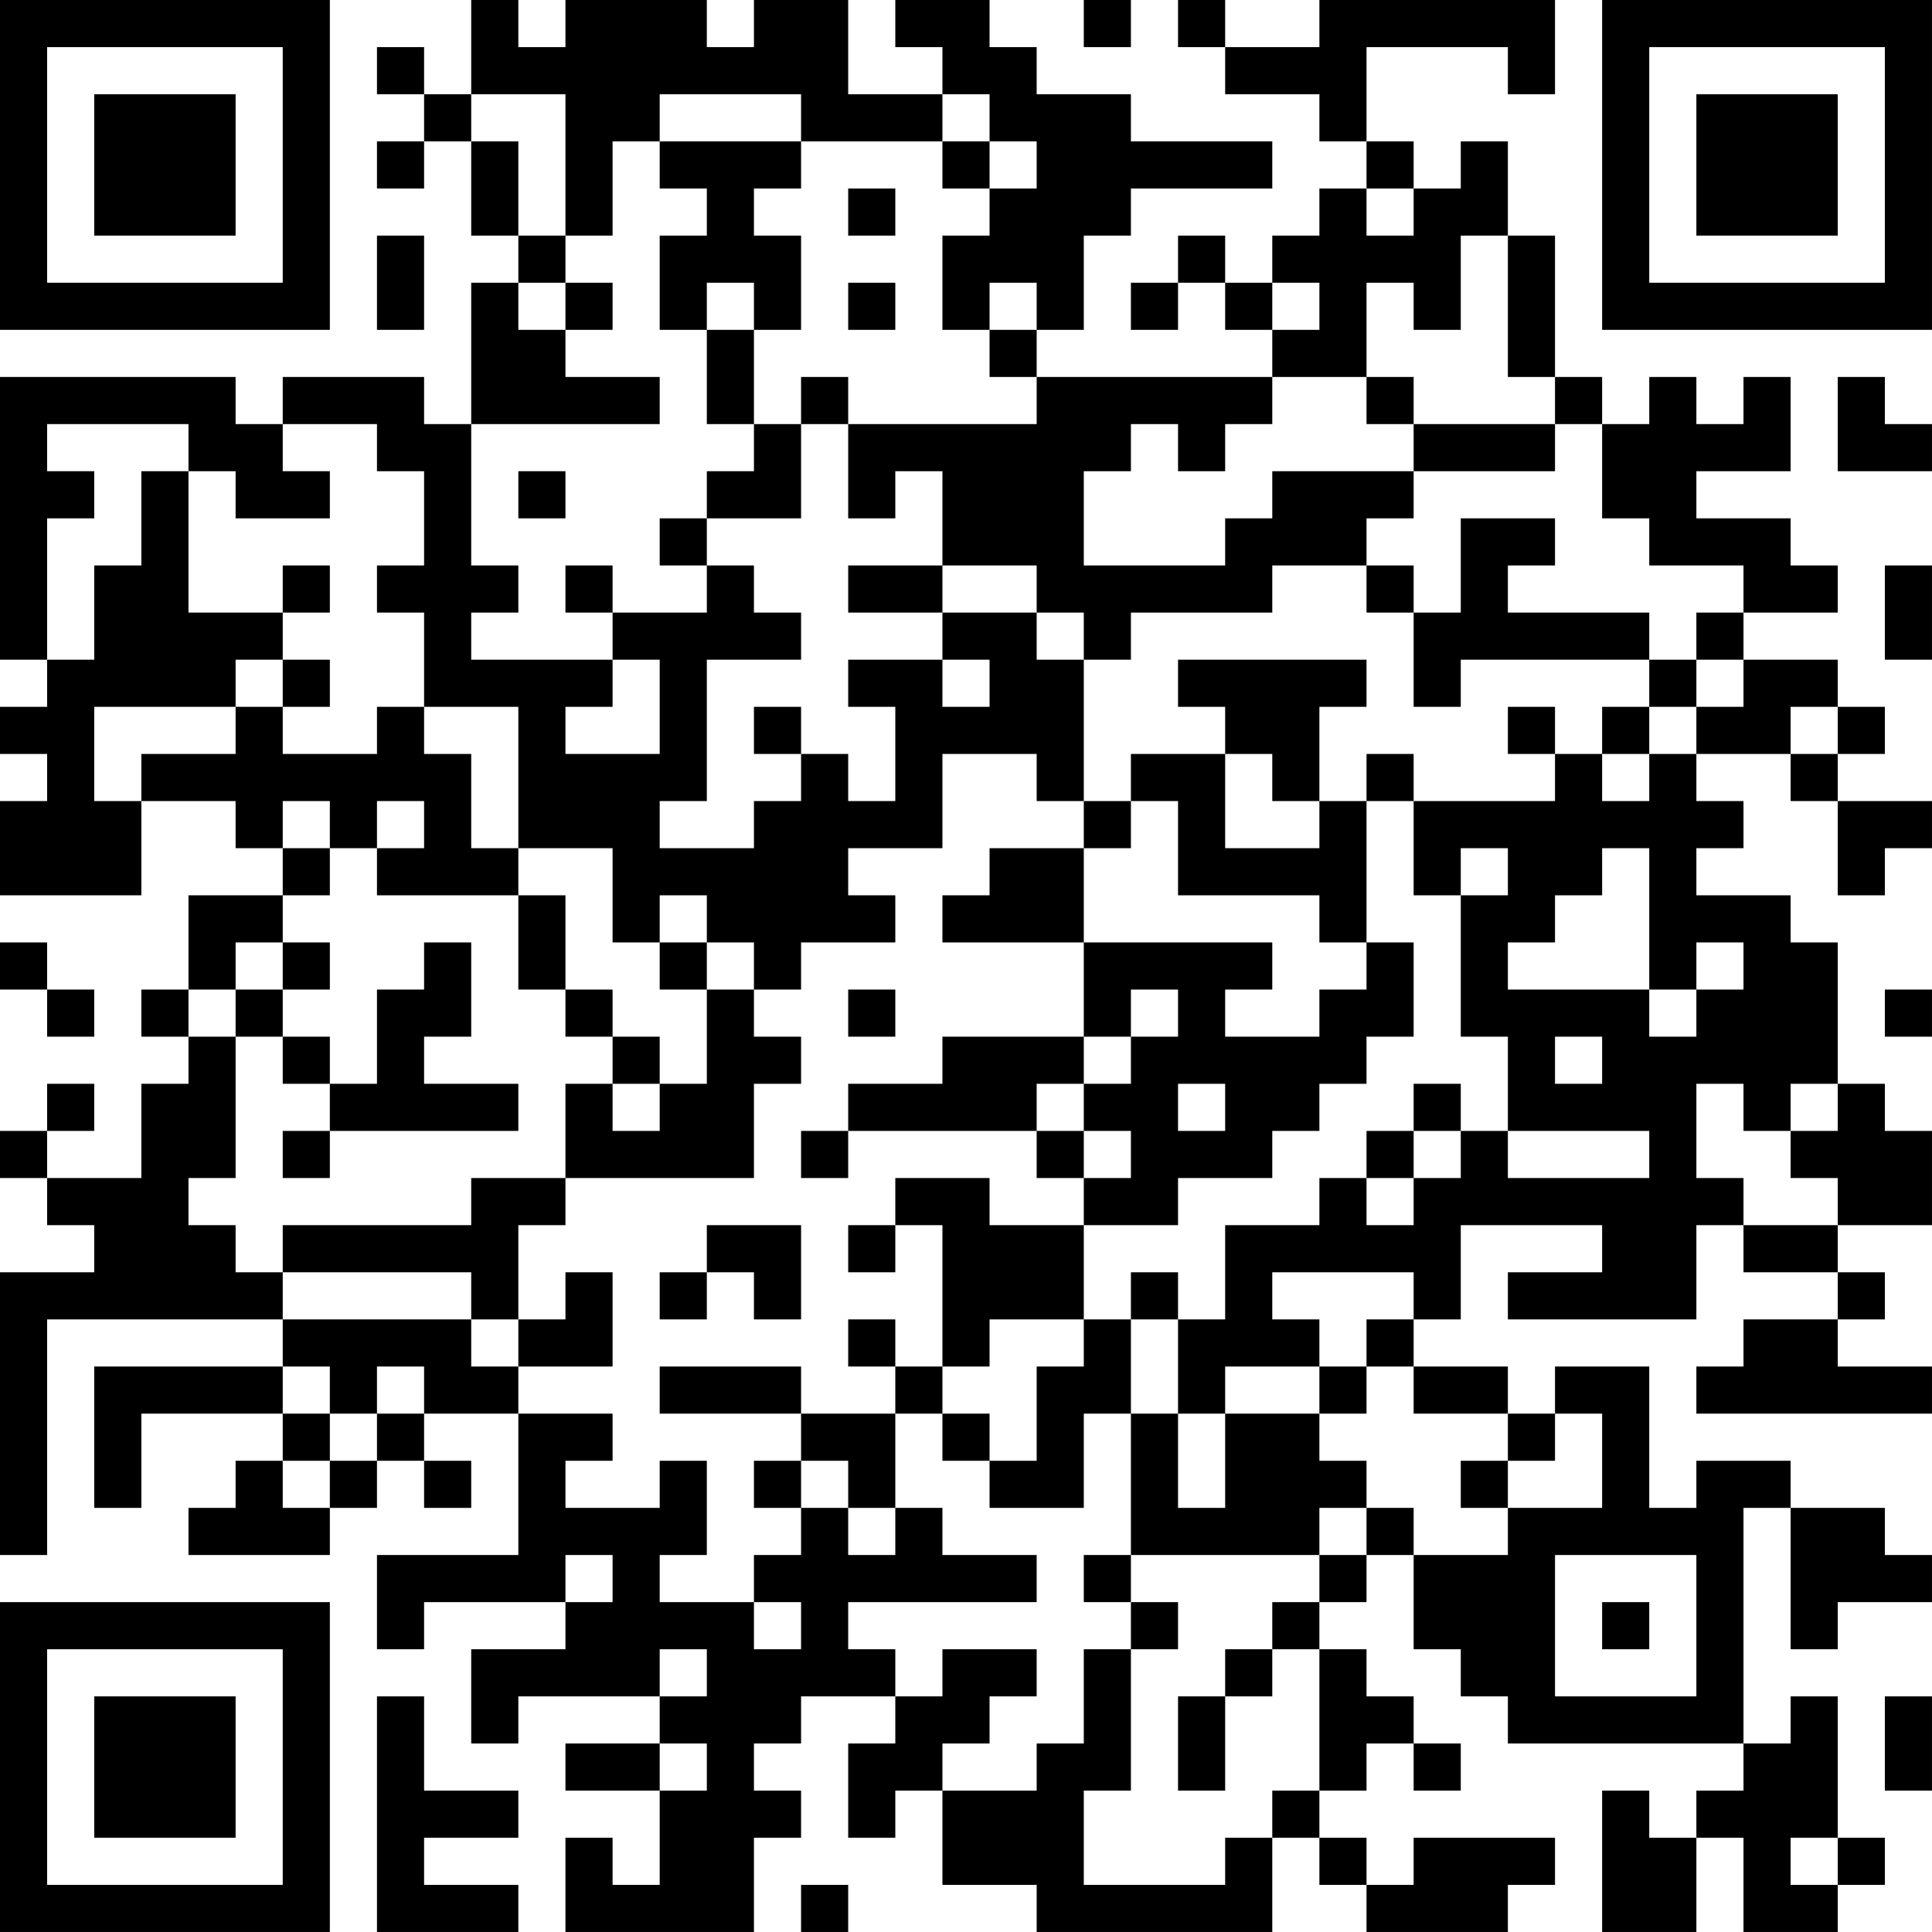 <?xml version="1.0" encoding="UTF-8"?>
<svg xmlns="http://www.w3.org/2000/svg" version="1.1" width="400" height="400" viewBox="0 0 400 400"><rect x="0" y="0" width="400" height="400" fill="#ffffff"/><g transform="scale(9.756)"><g transform="translate(0,0)"><path fill-rule="evenodd" d="M10 0L10 2L9 2L9 1L8 1L8 2L9 2L9 3L8 3L8 4L9 4L9 3L10 3L10 5L11 5L11 6L10 6L10 9L9 9L9 8L6 8L6 9L5 9L5 8L0 8L0 14L1 14L1 15L0 15L0 16L1 16L1 17L0 17L0 19L3 19L3 17L5 17L5 18L6 18L6 19L4 19L4 21L3 21L3 22L4 22L4 23L3 23L3 25L1 25L1 24L2 24L2 23L1 23L1 24L0 24L0 25L1 25L1 26L2 26L2 27L0 27L0 33L1 33L1 28L6 28L6 29L2 29L2 32L3 32L3 30L6 30L6 31L5 31L5 32L4 32L4 33L7 33L7 32L8 32L8 31L9 31L9 32L10 32L10 31L9 31L9 30L11 30L11 33L8 33L8 35L9 35L9 34L12 34L12 35L10 35L10 37L11 37L11 36L14 36L14 37L12 37L12 38L14 38L14 40L13 40L13 39L12 39L12 41L16 41L16 39L17 39L17 38L16 38L16 37L17 37L17 36L19 36L19 37L18 37L18 39L19 39L19 38L20 38L20 40L22 40L22 41L27 41L27 39L28 39L28 40L29 40L29 41L32 41L32 40L33 40L33 39L30 39L30 40L29 40L29 39L28 39L28 38L29 38L29 37L30 37L30 38L31 38L31 37L30 37L30 36L29 36L29 35L28 35L28 34L29 34L29 33L30 33L30 35L31 35L31 36L32 36L32 37L37 37L37 38L36 38L36 39L35 39L35 38L34 38L34 41L36 41L36 39L37 39L37 41L39 41L39 40L40 40L40 39L39 39L39 36L38 36L38 37L37 37L37 32L38 32L38 35L39 35L39 34L41 34L41 33L40 33L40 32L38 32L38 31L36 31L36 32L35 32L35 29L33 29L33 30L32 30L32 29L30 29L30 28L31 28L31 26L34 26L34 27L32 27L32 28L36 28L36 26L37 26L37 27L39 27L39 28L37 28L37 29L36 29L36 30L41 30L41 29L39 29L39 28L40 28L40 27L39 27L39 26L41 26L41 24L40 24L40 23L39 23L39 20L38 20L38 19L36 19L36 18L37 18L37 17L36 17L36 16L38 16L38 17L39 17L39 19L40 19L40 18L41 18L41 17L39 17L39 16L40 16L40 15L39 15L39 14L37 14L37 13L39 13L39 12L38 12L38 11L36 11L36 10L38 10L38 8L37 8L37 9L36 9L36 8L35 8L35 9L34 9L34 8L33 8L33 5L32 5L32 3L31 3L31 4L30 4L30 3L29 3L29 1L32 1L32 2L33 2L33 0L28 0L28 1L26 1L26 0L25 0L25 1L26 1L26 2L28 2L28 3L29 3L29 4L28 4L28 5L27 5L27 6L26 6L26 5L25 5L25 6L24 6L24 7L25 7L25 6L26 6L26 7L27 7L27 8L22 8L22 7L23 7L23 5L24 5L24 4L27 4L27 3L24 3L24 2L22 2L22 1L21 1L21 0L19 0L19 1L20 1L20 2L18 2L18 0L16 0L16 1L15 1L15 0L12 0L12 1L11 1L11 0ZM23 0L23 1L24 1L24 0ZM10 2L10 3L11 3L11 5L12 5L12 6L11 6L11 7L12 7L12 8L14 8L14 9L10 9L10 12L11 12L11 13L10 13L10 14L13 14L13 15L12 15L12 16L14 16L14 14L13 14L13 13L15 13L15 12L16 12L16 13L17 13L17 14L15 14L15 17L14 17L14 18L16 18L16 17L17 17L17 16L18 16L18 17L19 17L19 15L18 15L18 14L20 14L20 15L21 15L21 14L20 14L20 13L22 13L22 14L23 14L23 17L22 17L22 16L20 16L20 18L18 18L18 19L19 19L19 20L17 20L17 21L16 21L16 20L15 20L15 19L14 19L14 20L13 20L13 18L11 18L11 15L9 15L9 13L8 13L8 12L9 12L9 10L8 10L8 9L6 9L6 10L7 10L7 11L5 11L5 10L4 10L4 9L1 9L1 10L2 10L2 11L1 11L1 14L2 14L2 12L3 12L3 10L4 10L4 13L6 13L6 14L5 14L5 15L2 15L2 17L3 17L3 16L5 16L5 15L6 15L6 16L8 16L8 15L9 15L9 16L10 16L10 18L11 18L11 19L8 19L8 18L9 18L9 17L8 17L8 18L7 18L7 17L6 17L6 18L7 18L7 19L6 19L6 20L5 20L5 21L4 21L4 22L5 22L5 25L4 25L4 26L5 26L5 27L6 27L6 28L10 28L10 29L11 29L11 30L13 30L13 31L12 31L12 32L14 32L14 31L15 31L15 33L14 33L14 34L16 34L16 35L17 35L17 34L16 34L16 33L17 33L17 32L18 32L18 33L19 33L19 32L20 32L20 33L22 33L22 34L18 34L18 35L19 35L19 36L20 36L20 35L22 35L22 36L21 36L21 37L20 37L20 38L22 38L22 37L23 37L23 35L24 35L24 38L23 38L23 40L26 40L26 39L27 39L27 38L28 38L28 35L27 35L27 34L28 34L28 33L29 33L29 32L30 32L30 33L32 33L32 32L34 32L34 30L33 30L33 31L32 31L32 30L30 30L30 29L29 29L29 28L30 28L30 27L27 27L27 28L28 28L28 29L26 29L26 30L25 30L25 28L26 28L26 26L28 26L28 25L29 25L29 26L30 26L30 25L31 25L31 24L32 24L32 25L35 25L35 24L32 24L32 22L31 22L31 19L32 19L32 18L31 18L31 19L30 19L30 17L33 17L33 16L34 16L34 17L35 17L35 16L36 16L36 15L37 15L37 14L36 14L36 13L37 13L37 12L35 12L35 11L34 11L34 9L33 9L33 8L32 8L32 5L31 5L31 7L30 7L30 6L29 6L29 8L27 8L27 9L26 9L26 10L25 10L25 9L24 9L24 10L23 10L23 12L26 12L26 11L27 11L27 10L30 10L30 11L29 11L29 12L27 12L27 13L24 13L24 14L23 14L23 13L22 13L22 12L20 12L20 10L19 10L19 11L18 11L18 9L22 9L22 8L21 8L21 7L22 7L22 6L21 6L21 7L20 7L20 5L21 5L21 4L22 4L22 3L21 3L21 2L20 2L20 3L17 3L17 2L14 2L14 3L13 3L13 5L12 5L12 2ZM14 3L14 4L15 4L15 5L14 5L14 7L15 7L15 9L16 9L16 10L15 10L15 11L14 11L14 12L15 12L15 11L17 11L17 9L18 9L18 8L17 8L17 9L16 9L16 7L17 7L17 5L16 5L16 4L17 4L17 3ZM20 3L20 4L21 4L21 3ZM18 4L18 5L19 5L19 4ZM29 4L29 5L30 5L30 4ZM8 5L8 7L9 7L9 5ZM12 6L12 7L13 7L13 6ZM15 6L15 7L16 7L16 6ZM18 6L18 7L19 7L19 6ZM27 6L27 7L28 7L28 6ZM29 8L29 9L30 9L30 10L33 10L33 9L30 9L30 8ZM39 8L39 10L41 10L41 9L40 9L40 8ZM11 10L11 11L12 11L12 10ZM31 11L31 13L30 13L30 12L29 12L29 13L30 13L30 15L31 15L31 14L35 14L35 15L34 15L34 16L35 16L35 15L36 15L36 14L35 14L35 13L32 13L32 12L33 12L33 11ZM6 12L6 13L7 13L7 12ZM12 12L12 13L13 13L13 12ZM18 12L18 13L20 13L20 12ZM40 12L40 14L41 14L41 12ZM6 14L6 15L7 15L7 14ZM25 14L25 15L26 15L26 16L24 16L24 17L23 17L23 18L21 18L21 19L20 19L20 20L23 20L23 22L20 22L20 23L18 23L18 24L17 24L17 25L18 25L18 24L22 24L22 25L23 25L23 26L21 26L21 25L19 25L19 26L18 26L18 27L19 27L19 26L20 26L20 29L19 29L19 28L18 28L18 29L19 29L19 30L17 30L17 29L14 29L14 30L17 30L17 31L16 31L16 32L17 32L17 31L18 31L18 32L19 32L19 30L20 30L20 31L21 31L21 32L23 32L23 30L24 30L24 33L23 33L23 34L24 34L24 35L25 35L25 34L24 34L24 33L28 33L28 32L29 32L29 31L28 31L28 30L29 30L29 29L28 29L28 30L26 30L26 32L25 32L25 30L24 30L24 28L25 28L25 27L24 27L24 28L23 28L23 26L25 26L25 25L27 25L27 24L28 24L28 23L29 23L29 22L30 22L30 20L29 20L29 17L30 17L30 16L29 16L29 17L28 17L28 15L29 15L29 14ZM16 15L16 16L17 16L17 15ZM32 15L32 16L33 16L33 15ZM38 15L38 16L39 16L39 15ZM26 16L26 18L28 18L28 17L27 17L27 16ZM24 17L24 18L23 18L23 20L27 20L27 21L26 21L26 22L28 22L28 21L29 21L29 20L28 20L28 19L25 19L25 17ZM34 18L34 19L33 19L33 20L32 20L32 21L35 21L35 22L36 22L36 21L37 21L37 20L36 20L36 21L35 21L35 18ZM11 19L11 21L12 21L12 22L13 22L13 23L12 23L12 25L10 25L10 26L6 26L6 27L10 27L10 28L11 28L11 29L13 29L13 27L12 27L12 28L11 28L11 26L12 26L12 25L16 25L16 23L17 23L17 22L16 22L16 21L15 21L15 20L14 20L14 21L15 21L15 23L14 23L14 22L13 22L13 21L12 21L12 19ZM0 20L0 21L1 21L1 22L2 22L2 21L1 21L1 20ZM6 20L6 21L5 21L5 22L6 22L6 23L7 23L7 24L6 24L6 25L7 25L7 24L11 24L11 23L9 23L9 22L10 22L10 20L9 20L9 21L8 21L8 23L7 23L7 22L6 22L6 21L7 21L7 20ZM18 21L18 22L19 22L19 21ZM24 21L24 22L23 22L23 23L22 23L22 24L23 24L23 25L24 25L24 24L23 24L23 23L24 23L24 22L25 22L25 21ZM40 21L40 22L41 22L41 21ZM33 22L33 23L34 23L34 22ZM13 23L13 24L14 24L14 23ZM25 23L25 24L26 24L26 23ZM30 23L30 24L29 24L29 25L30 25L30 24L31 24L31 23ZM36 23L36 25L37 25L37 26L39 26L39 25L38 25L38 24L39 24L39 23L38 23L38 24L37 24L37 23ZM15 26L15 27L14 27L14 28L15 28L15 27L16 27L16 28L17 28L17 26ZM21 28L21 29L20 29L20 30L21 30L21 31L22 31L22 29L23 29L23 28ZM6 29L6 30L7 30L7 31L6 31L6 32L7 32L7 31L8 31L8 30L9 30L9 29L8 29L8 30L7 30L7 29ZM31 31L31 32L32 32L32 31ZM12 33L12 34L13 34L13 33ZM33 33L33 36L36 36L36 33ZM34 34L34 35L35 35L35 34ZM14 35L14 36L15 36L15 35ZM26 35L26 36L25 36L25 38L26 38L26 36L27 36L27 35ZM8 36L8 41L11 41L11 40L9 40L9 39L11 39L11 38L9 38L9 36ZM40 36L40 38L41 38L41 36ZM14 37L14 38L15 38L15 37ZM38 39L38 40L39 40L39 39ZM17 40L17 41L18 41L18 40ZM0 0L0 7L7 7L7 0ZM1 1L1 6L6 6L6 1ZM2 2L2 5L5 5L5 2ZM34 0L34 7L41 7L41 0ZM35 1L35 6L40 6L40 1ZM36 2L36 5L39 5L39 2ZM0 34L0 41L7 41L7 34ZM1 35L1 40L6 40L6 35ZM2 36L2 39L5 39L5 36Z" fill="#000000"/></g></g></svg>
